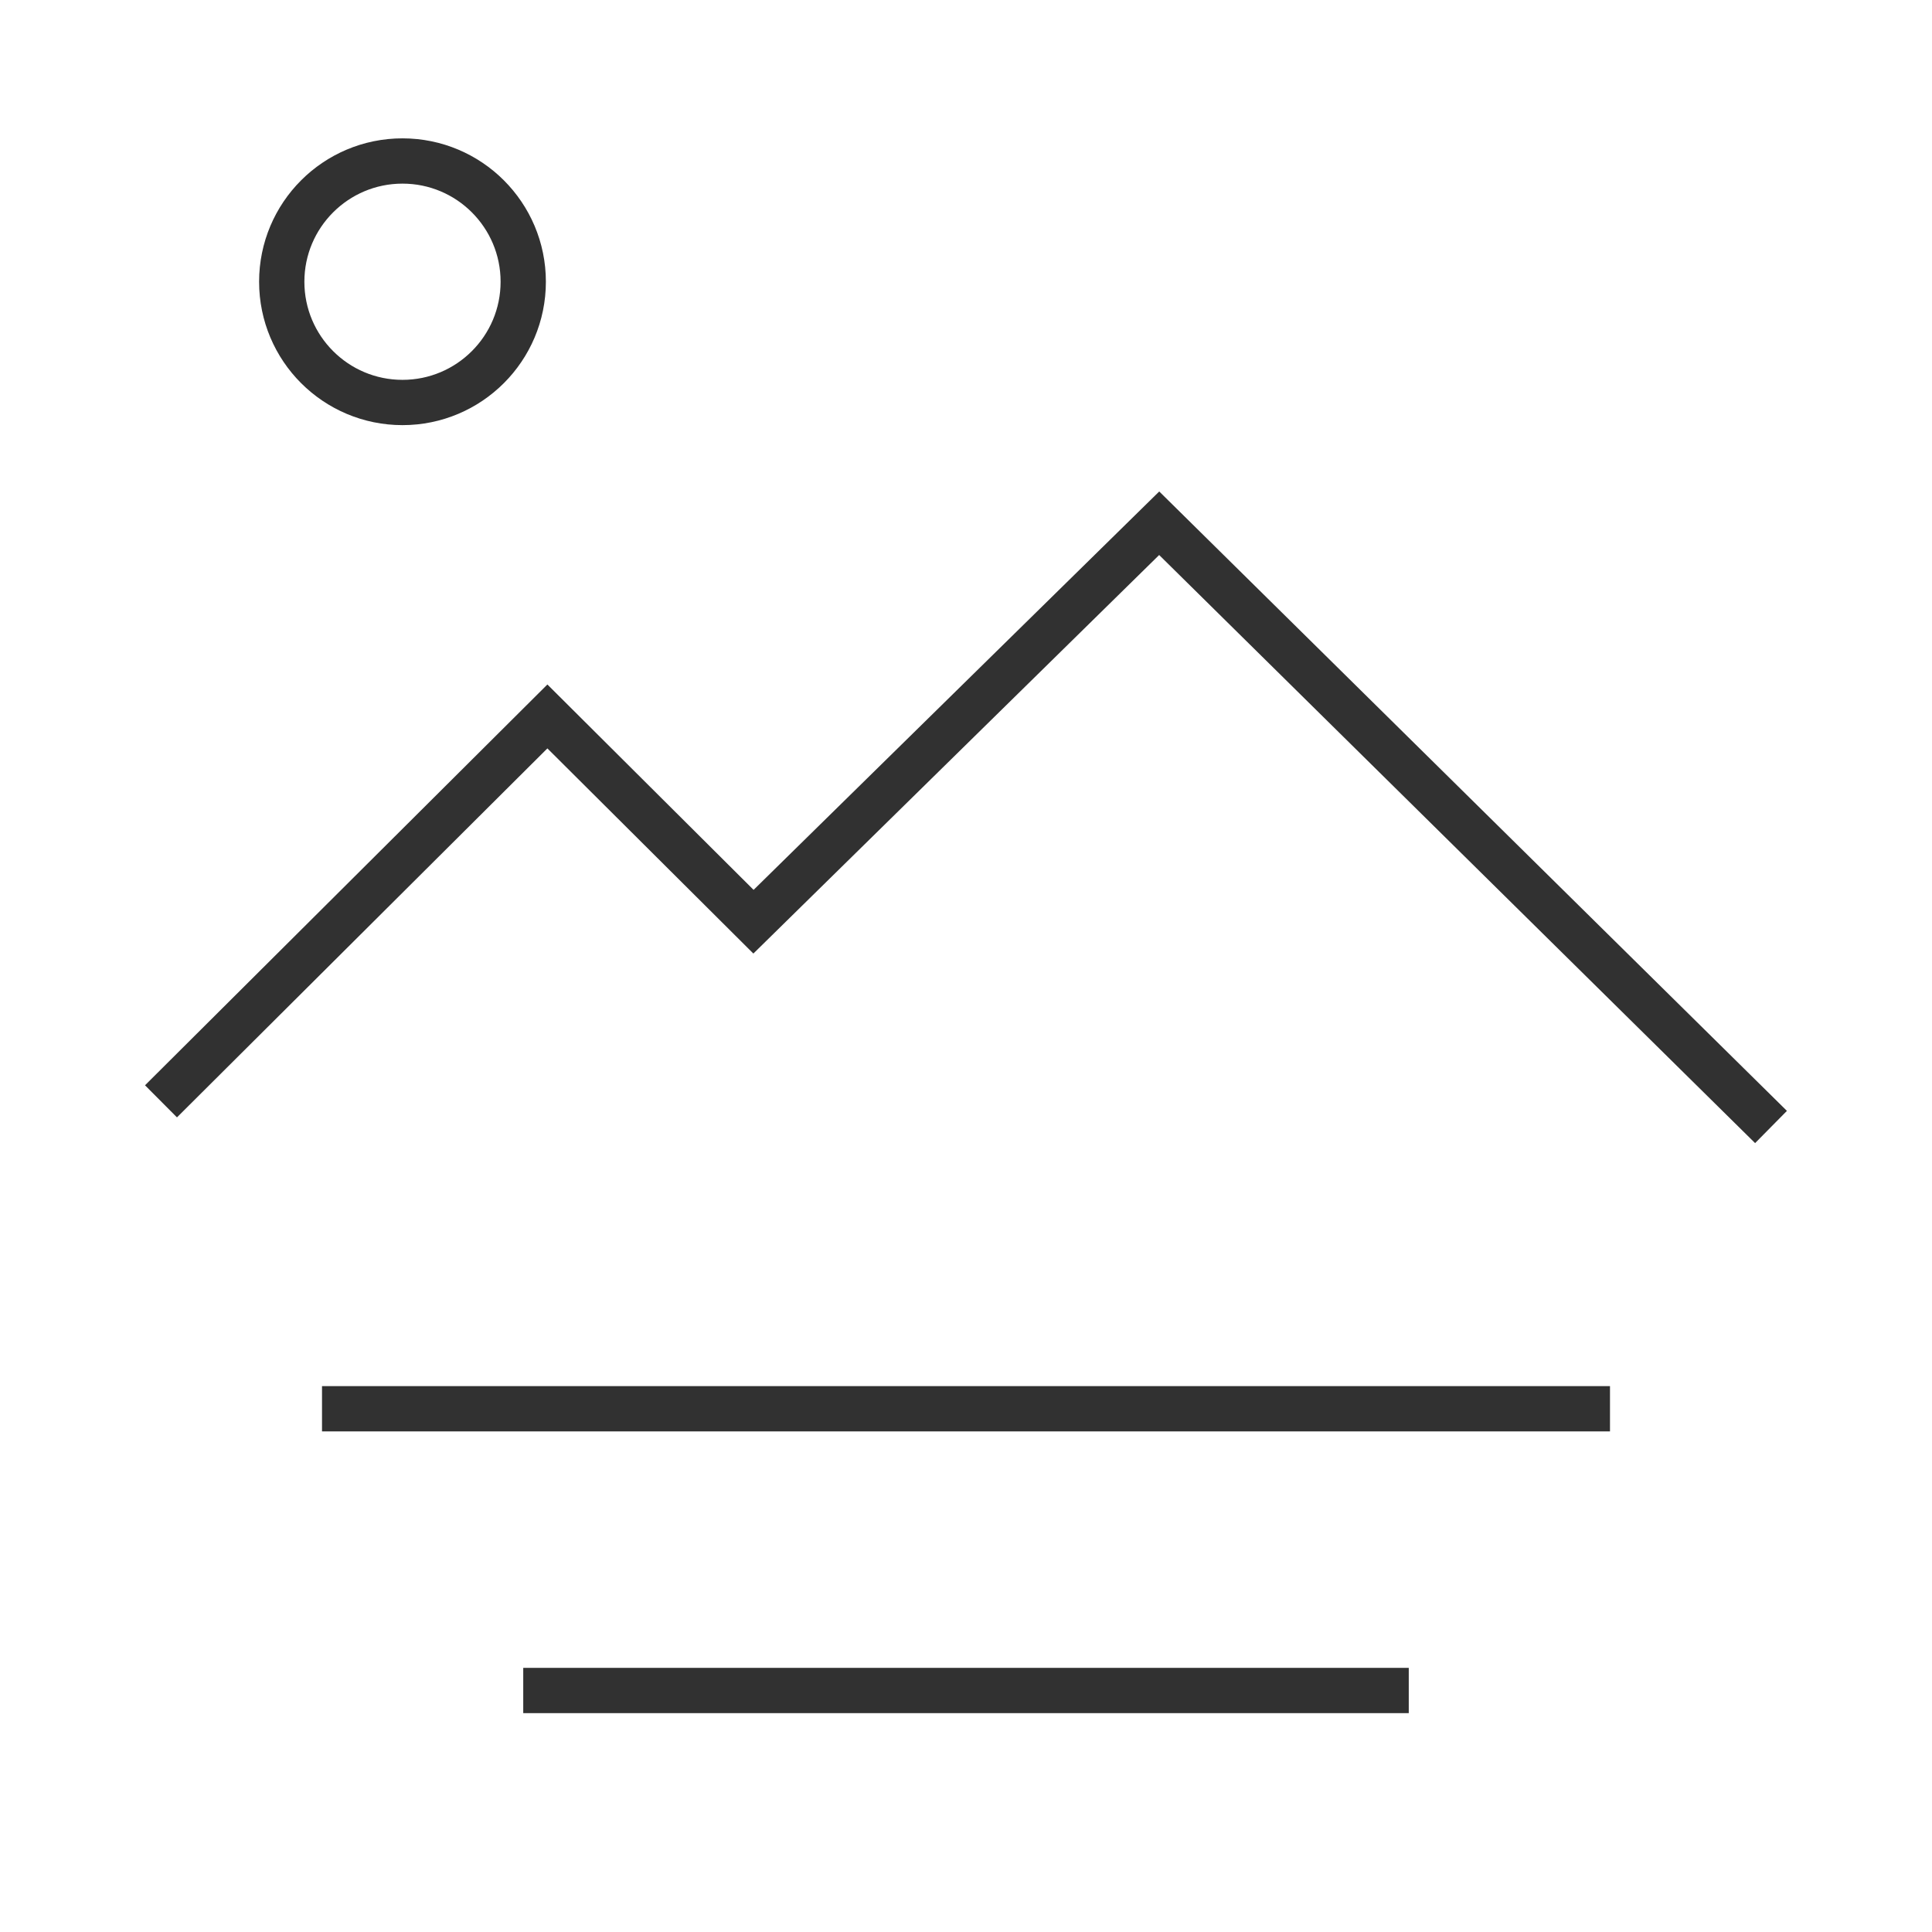 <svg width="64" height="64" viewBox="0 0 64 64" fill="none" xmlns="http://www.w3.org/2000/svg">
<path d="M5.333 36.483L18.133 23.733L24.96 30.533L38.4 17.333L58.667 37.333" stroke="#313131" stroke-width="1.5"/>
<circle cx="13.333" cy="9.333" r="4" stroke="#313131" stroke-width="1.5"/>
<path d="M10.667 46.667L53.333 46.667" stroke="#313131" stroke-width="1.5"/>
<path d="M17.333 56H46.667" stroke="#313131" stroke-width="1.5"/>
</svg>
